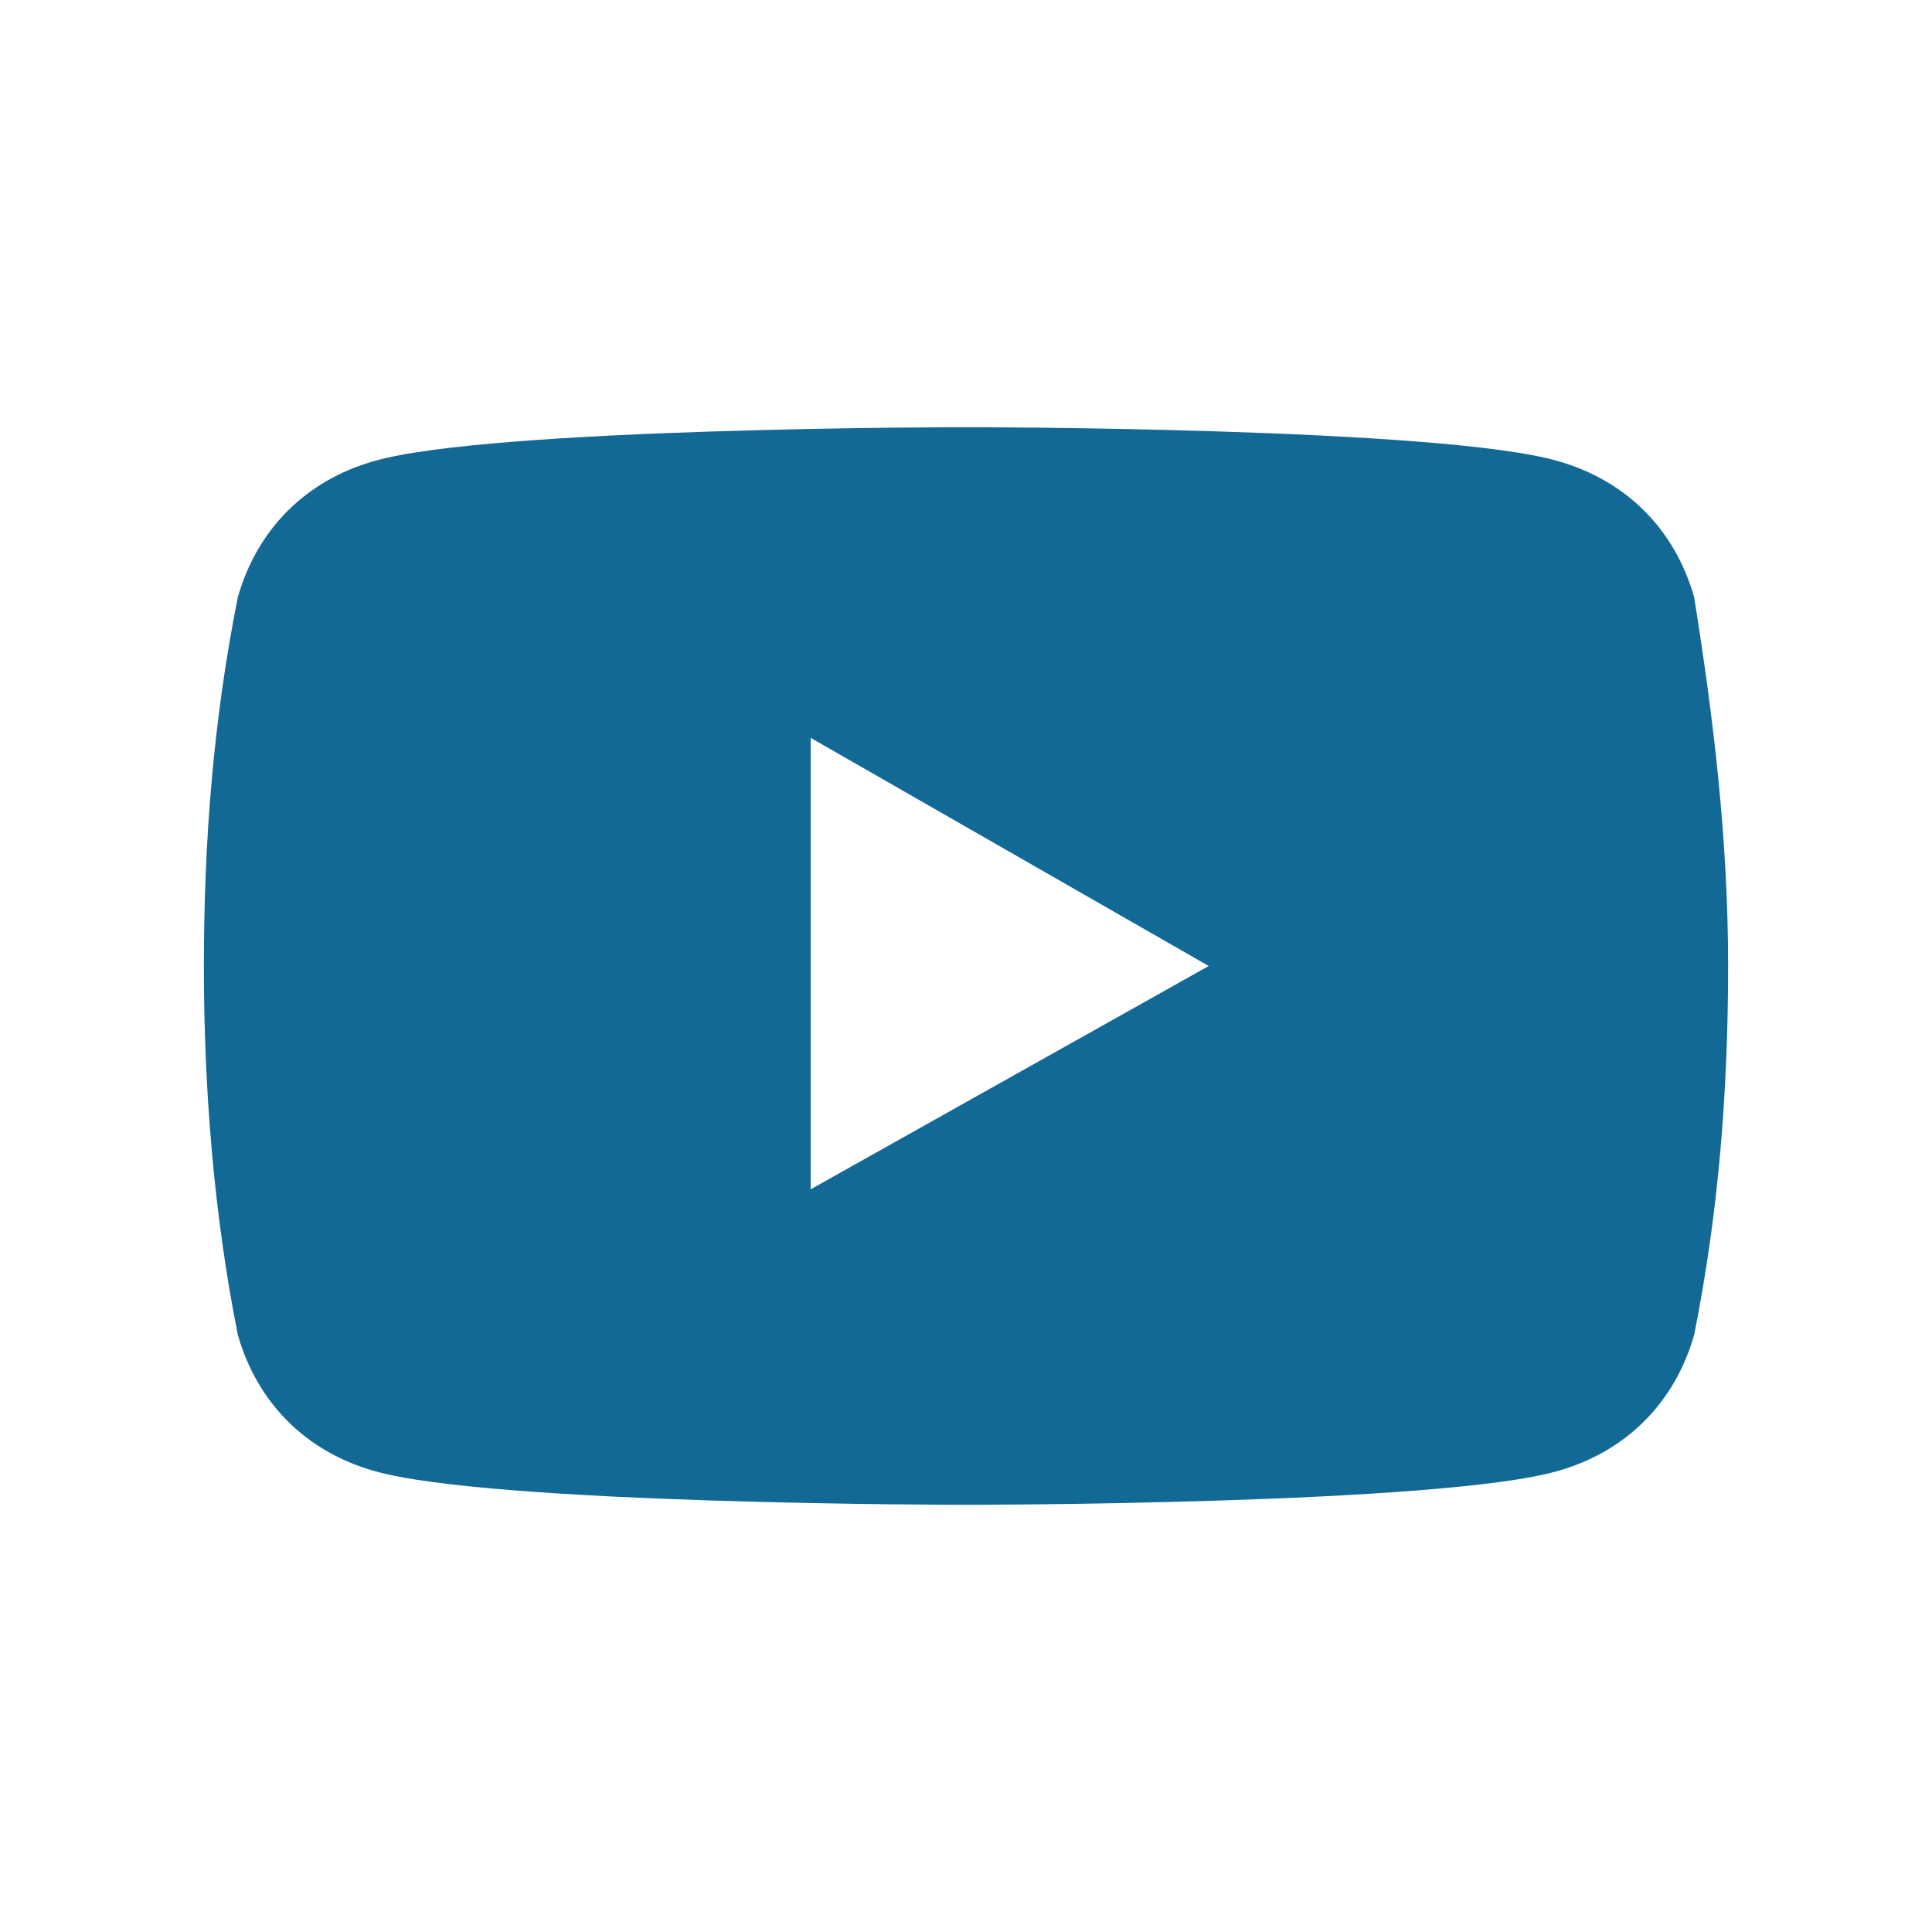 <?xml version="1.0" encoding="utf-8"?>
<!-- Generator: Adobe Illustrator 25.4.1, SVG Export Plug-In . SVG Version: 6.00 Build 0)  -->
<svg version="1.1" id="Layer_1" xmlns="http://www.w3.org/2000/svg" xmlns:xlink="http://www.w3.org/1999/xlink" x="0px" y="0px"
	 viewBox="0 0 39.8 39.8" style="enable-background:new 0 0 39.8 39.8;" xml:space="preserve">
<style type="text/css">
	.st0{fill:#136995;}
</style>
<path class="st0" d="M16.7,24.5v-9.3l8.2,4.7L16.7,24.5z M34.9,12.3c-0.4-1.4-1.4-2.4-2.8-2.8c-2.4-0.7-12.2-0.7-12.2-0.7
	s-9.8,0-12.2,0.7c-1.4,0.4-2.4,1.4-2.8,2.8c-0.5,2.5-0.7,5-0.7,7.6c0,2.5,0.2,5.1,0.7,7.6c0.4,1.4,1.4,2.4,2.8,2.8
	c2.4,0.7,12.2,0.7,12.2,0.7s9.8,0,12.2-0.7c1.4-0.4,2.4-1.4,2.8-2.8c0.5-2.5,0.7-5,0.7-7.6C35.6,17.3,35.3,14.8,34.9,12.3"/>
</svg>
